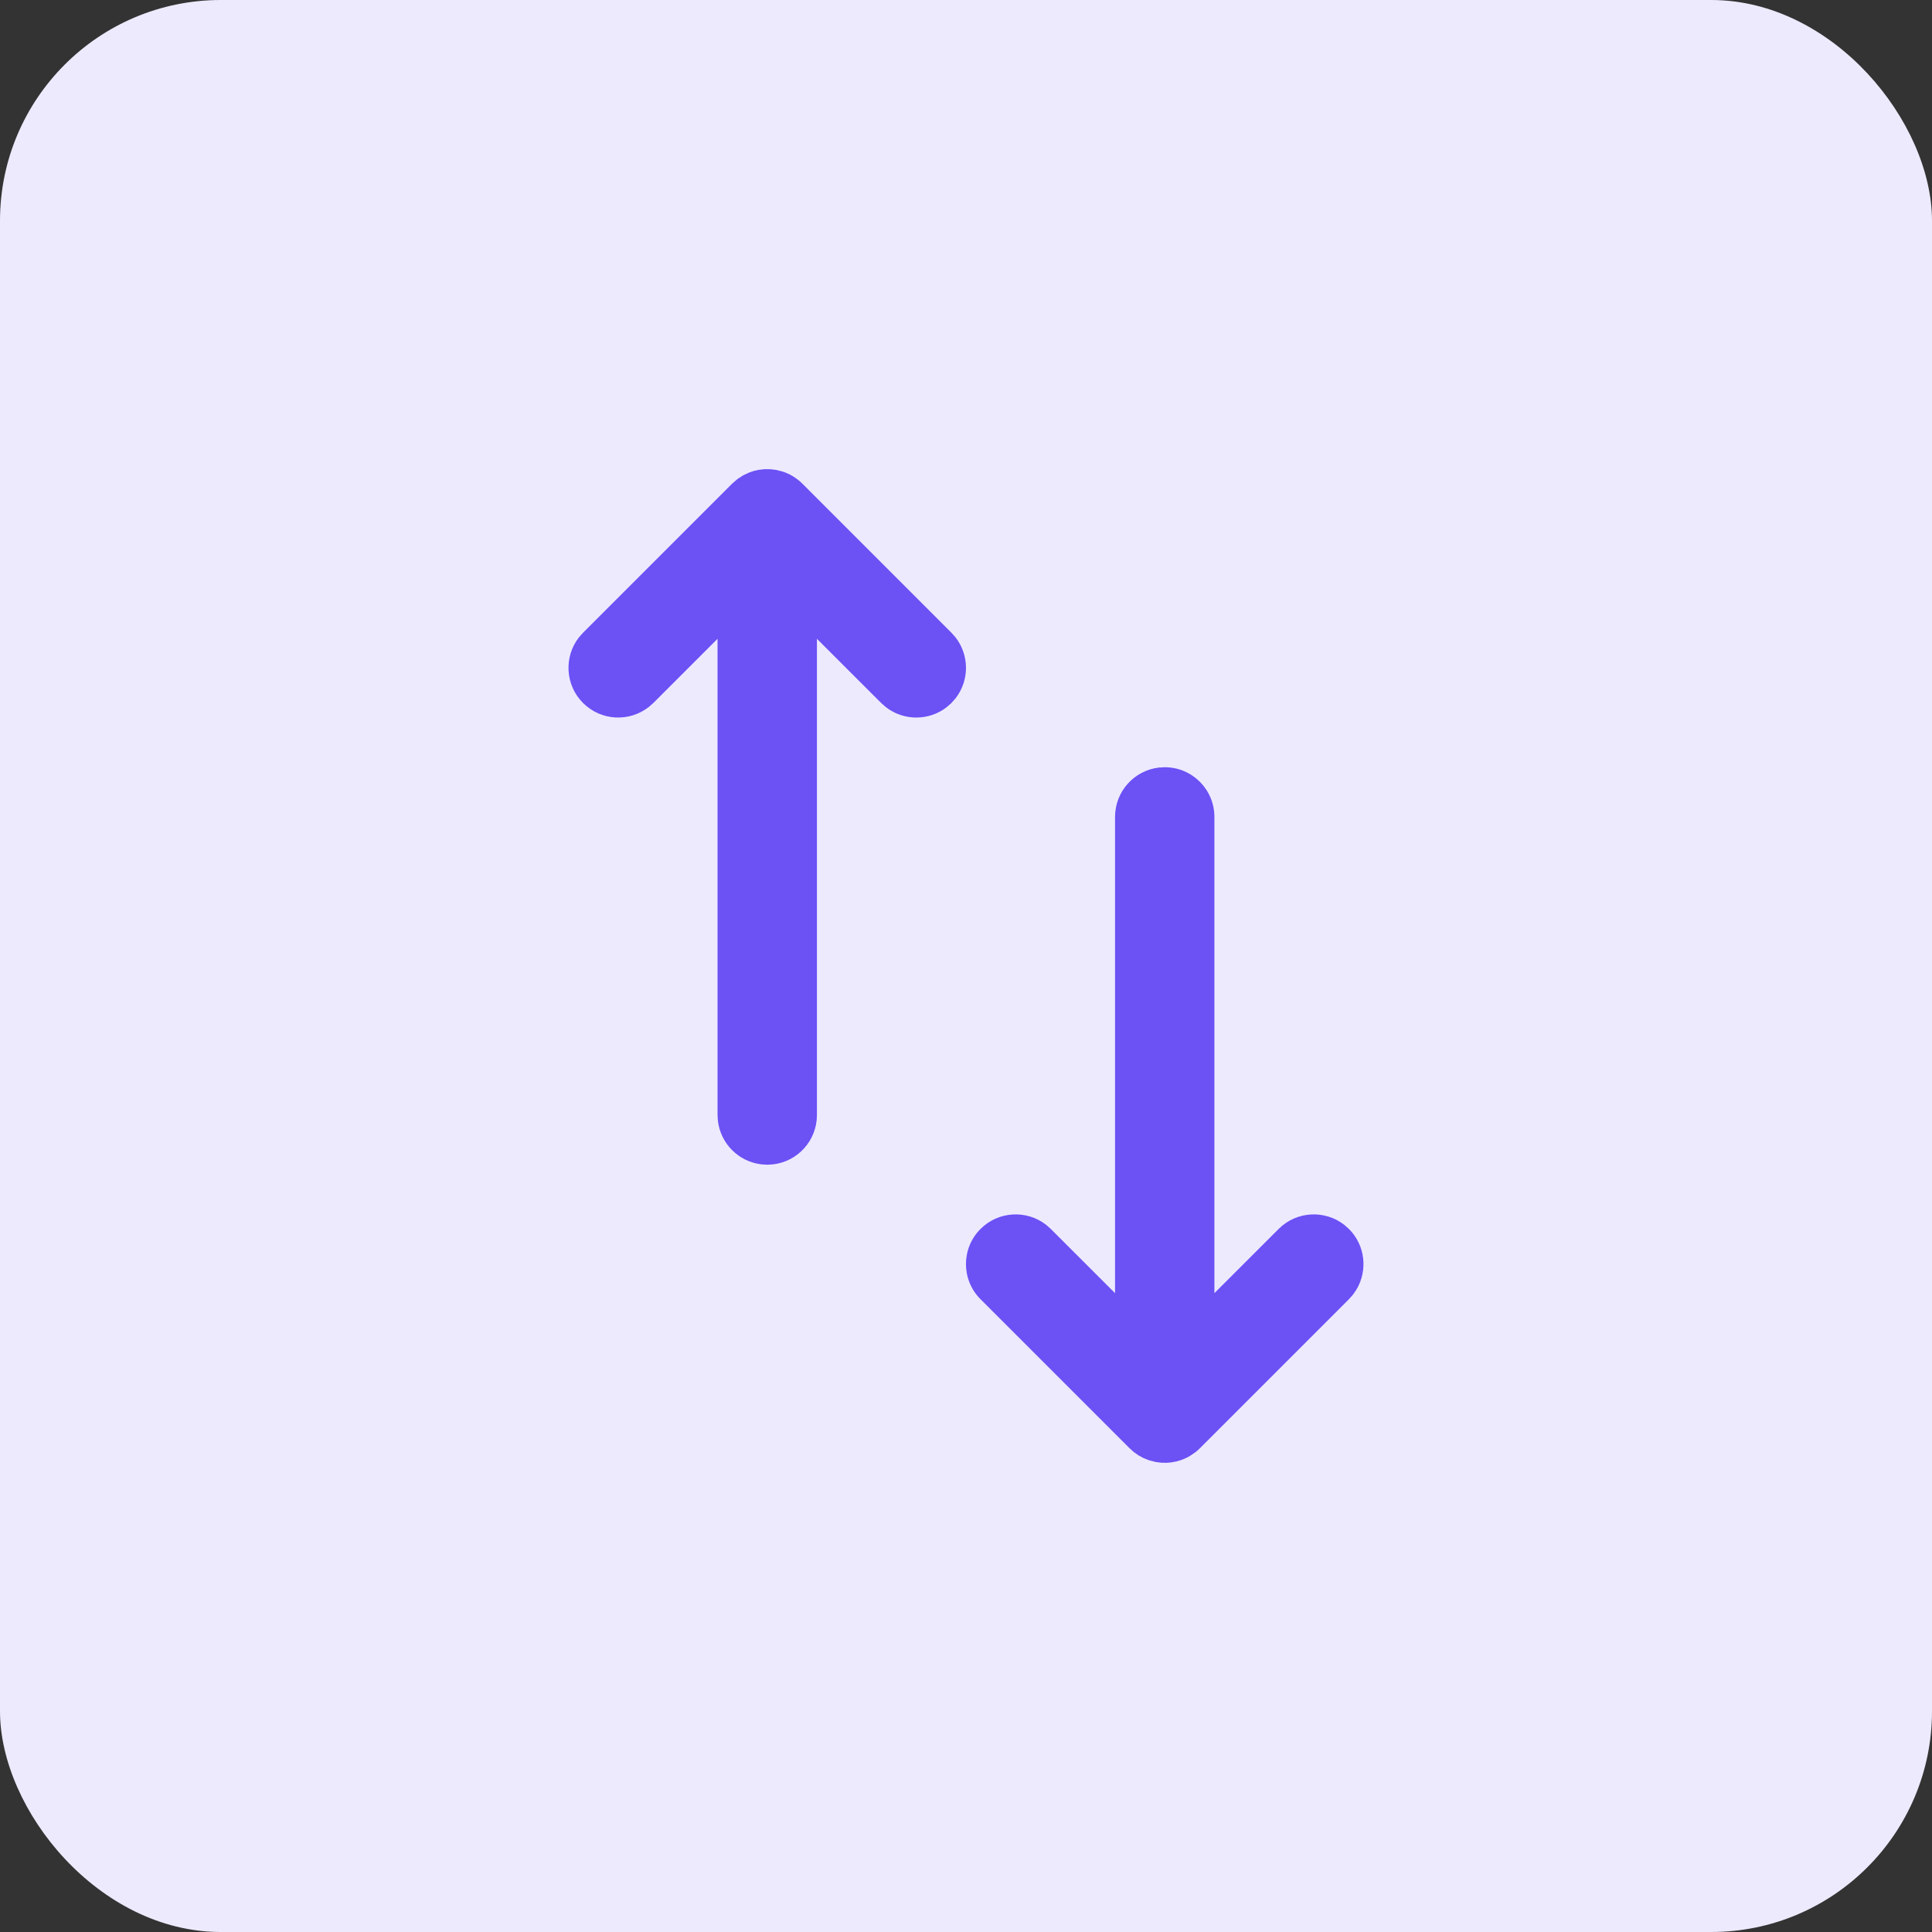 <svg xmlns="http://www.w3.org/2000/svg" width="70" height="70" viewBox="0 0 70 70" fill="none"><rect x="0" y="0" width="70" height="70" fill="#333333" stroke="none"/><rect width="70" height="70" rx="8" fill="#EDEAFE"></rect><path fill-rule="evenodd" clip-rule="evenodd" d="M49.024 46.904L48.874 47.073L43.473 52.474C43.425 52.522 43.373 52.568 43.319 52.611L43.101 52.76L42.969 52.829L42.812 52.894L42.621 52.952L42.41 52.989L42.26 53L42.094 52.998L41.885 52.973L41.638 52.911L41.438 52.832L41.263 52.738L41.09 52.618L40.927 52.474L35.526 47.073C34.823 46.37 34.823 45.23 35.526 44.527C36.175 43.878 37.197 43.828 37.903 44.377L38.072 44.527L40.4 46.853L40.4 29.599C40.4 28.675 41.095 27.914 41.99 27.81L42.2 27.798C43.194 27.798 44 28.604 44 29.599L44 46.853L46.328 44.527C46.977 43.878 47.998 43.828 48.704 44.377L48.874 44.527C49.469 45.122 49.56 46.03 49.148 46.721L49.024 46.904ZM21.125 22.925L26.526 17.524L26.727 17.35L26.927 17.222L27.131 17.125L27.32 17.061L27.484 17.024L27.692 17H27.905L28.113 17.024L28.362 17.087L28.459 17.122L28.616 17.192L28.736 17.26L28.882 17.359L28.997 17.453L29.072 17.524L34.472 22.925L34.622 23.094C35.125 23.742 35.125 24.654 34.622 25.301L34.472 25.471L34.303 25.62C33.655 26.124 32.743 26.124 32.096 25.62L31.926 25.471L29.599 23.145L29.599 40.399C29.599 41.323 28.904 42.084 28.009 42.187L27.799 42.2L27.589 42.187C26.762 42.091 26.107 41.436 26.011 40.609L25.998 40.399L25.998 23.145L23.671 25.471L23.501 25.62C22.795 26.169 21.774 26.119 21.125 25.471C20.476 24.822 20.426 23.8 20.975 23.094L21.125 22.925Z" fill="#6C51F5"></path></svg>